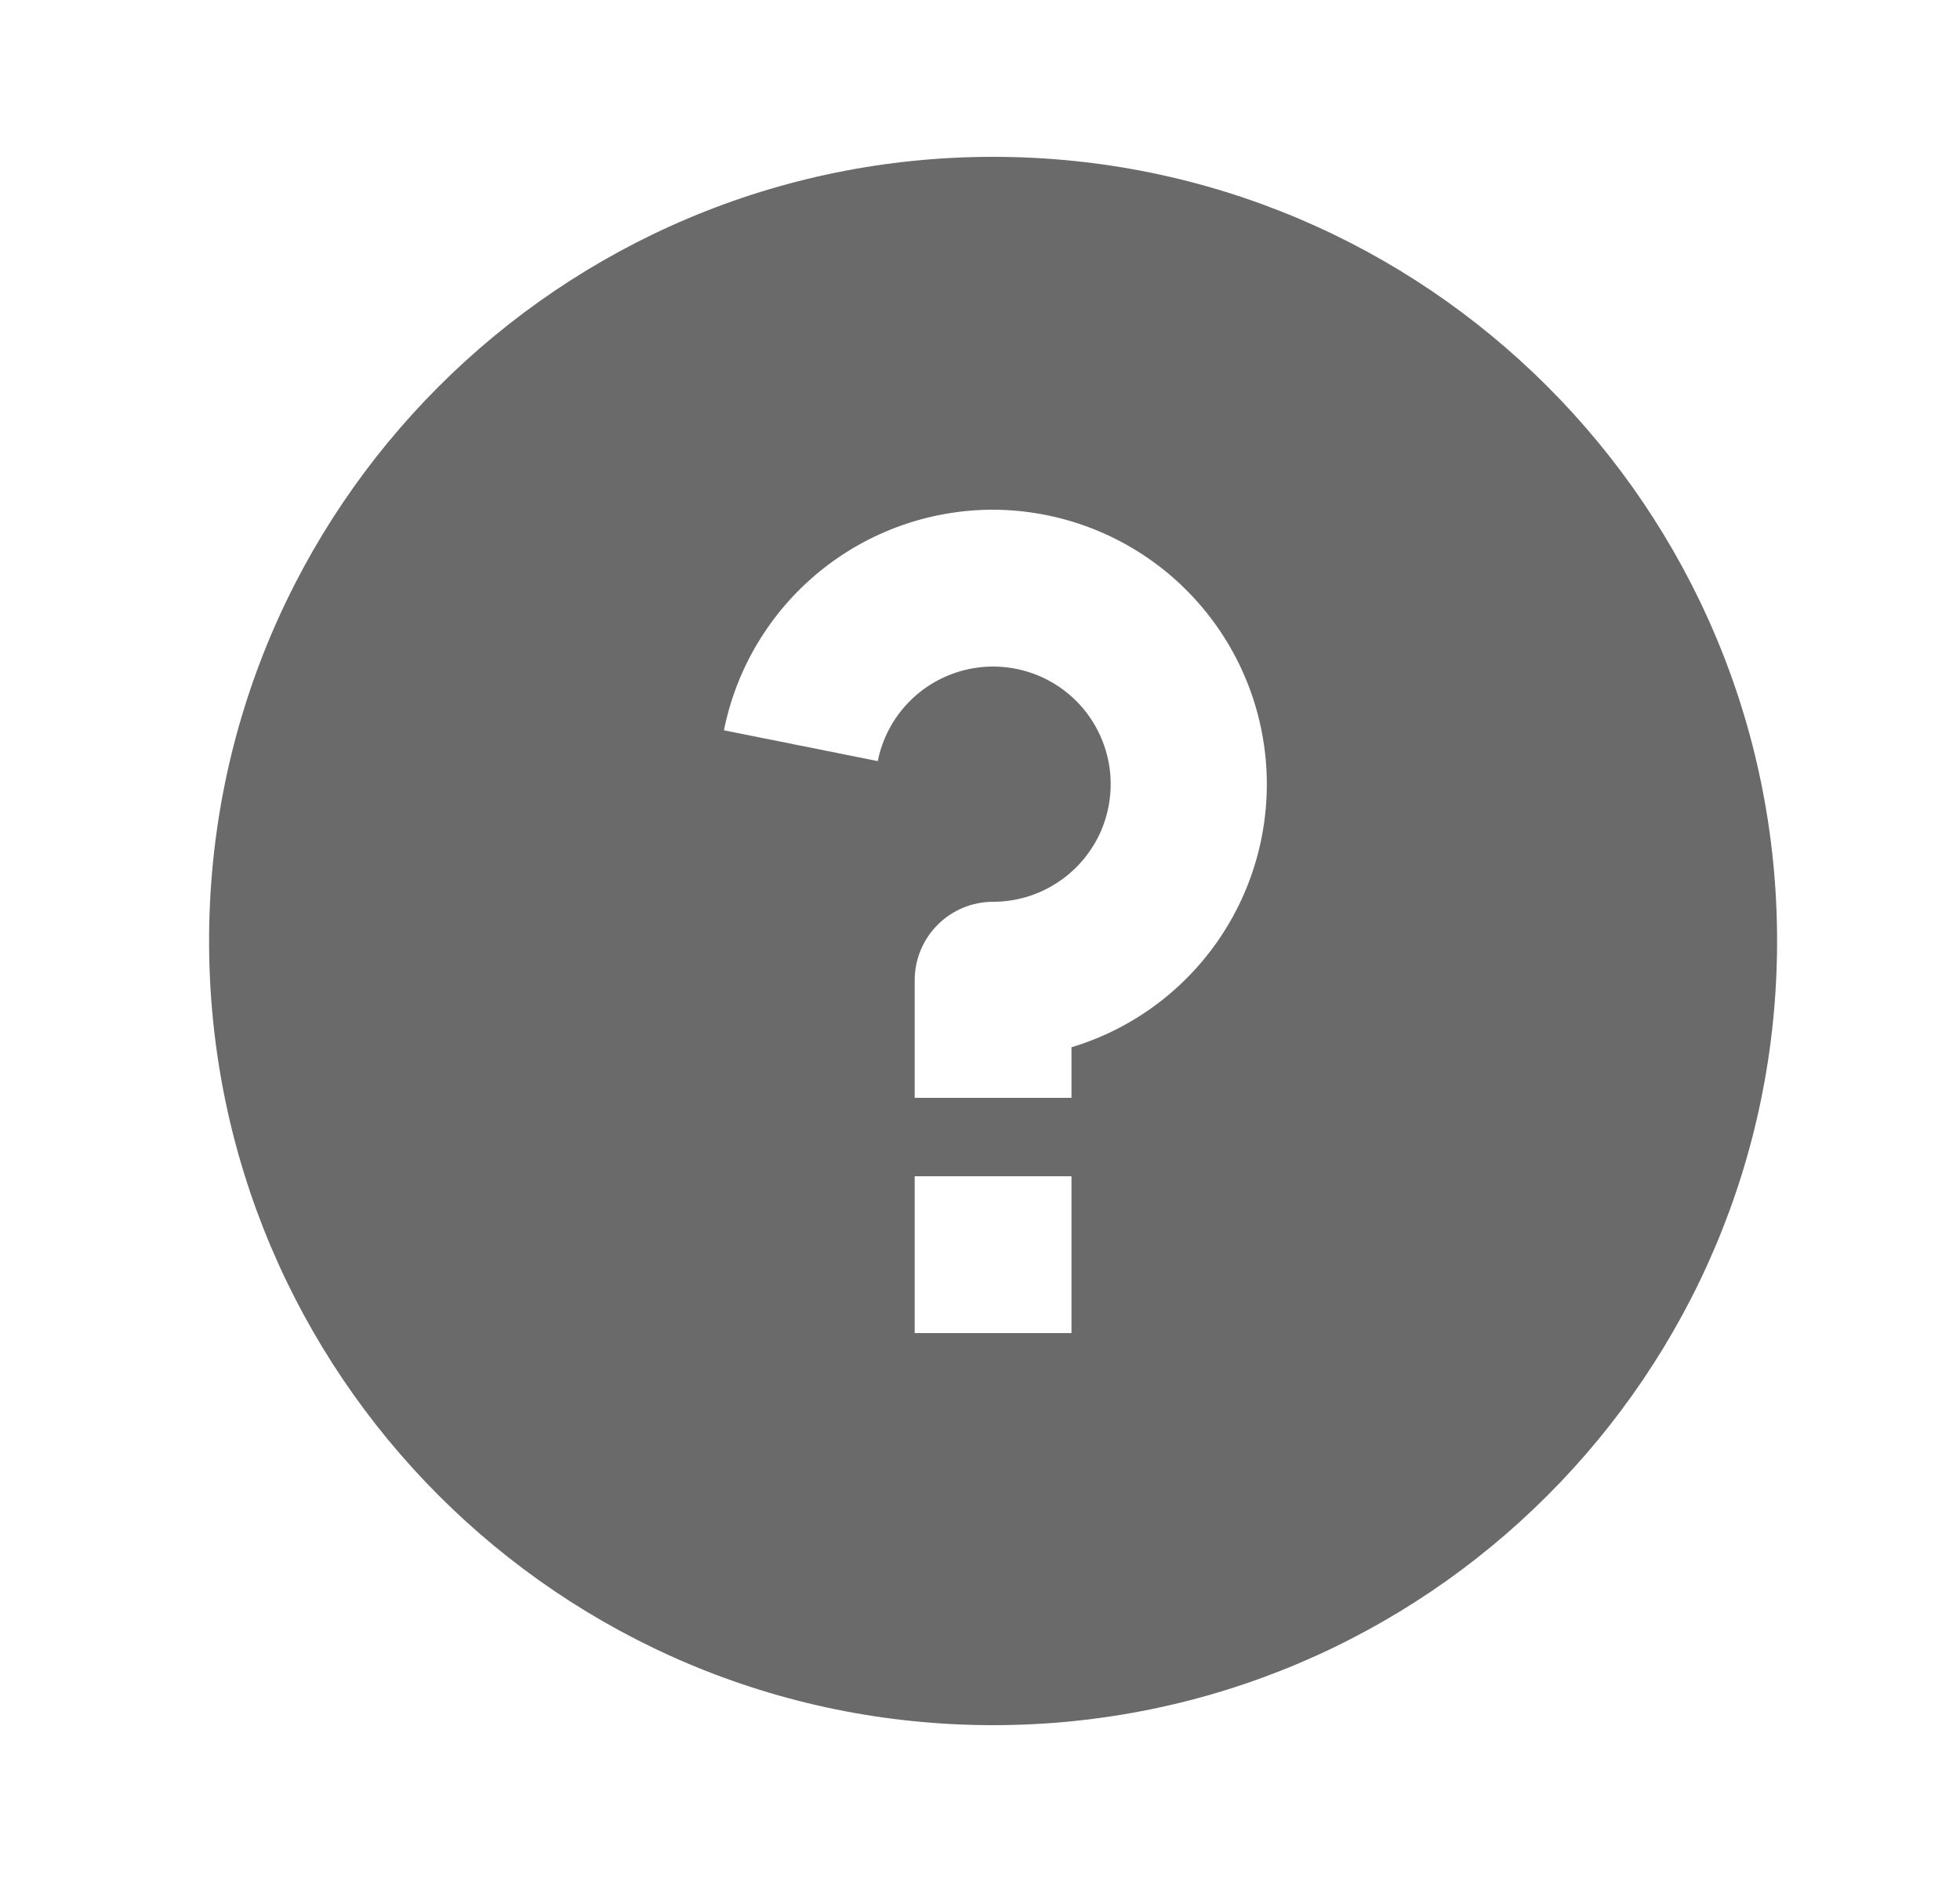 <svg width="25" height="24" viewBox="0 0 25 24" fill="none" xmlns="http://www.w3.org/2000/svg">
<path d="M12.667 22C7.144 22 2.667 17.523 2.667 12C2.667 6.477 7.144 2 12.667 2C18.19 2 22.667 6.477 22.667 12C22.667 17.523 18.19 22 12.667 22ZM11.667 15V17H13.667V15H11.667ZM13.667 13.355C14.471 13.113 15.161 12.59 15.611 11.882C16.062 11.174 16.243 10.327 16.122 9.496C16.001 8.666 15.585 7.906 14.951 7.356C14.317 6.806 13.506 6.503 12.667 6.5C11.858 6.5 11.074 6.78 10.448 7.293C9.822 7.806 9.393 8.52 9.234 9.313L11.196 9.706C11.252 9.427 11.385 9.17 11.581 8.965C11.777 8.759 12.028 8.614 12.303 8.545C12.579 8.476 12.868 8.487 13.138 8.576C13.408 8.665 13.647 8.829 13.827 9.049C14.007 9.269 14.121 9.535 14.156 9.817C14.19 10.099 14.144 10.385 14.023 10.642C13.901 10.898 13.709 11.115 13.469 11.267C13.229 11.419 12.951 11.5 12.667 11.5C12.402 11.5 12.147 11.605 11.96 11.793C11.772 11.98 11.667 12.235 11.667 12.5V14H13.667V13.355Z" fill="#6A6A6A"/>
</svg>

